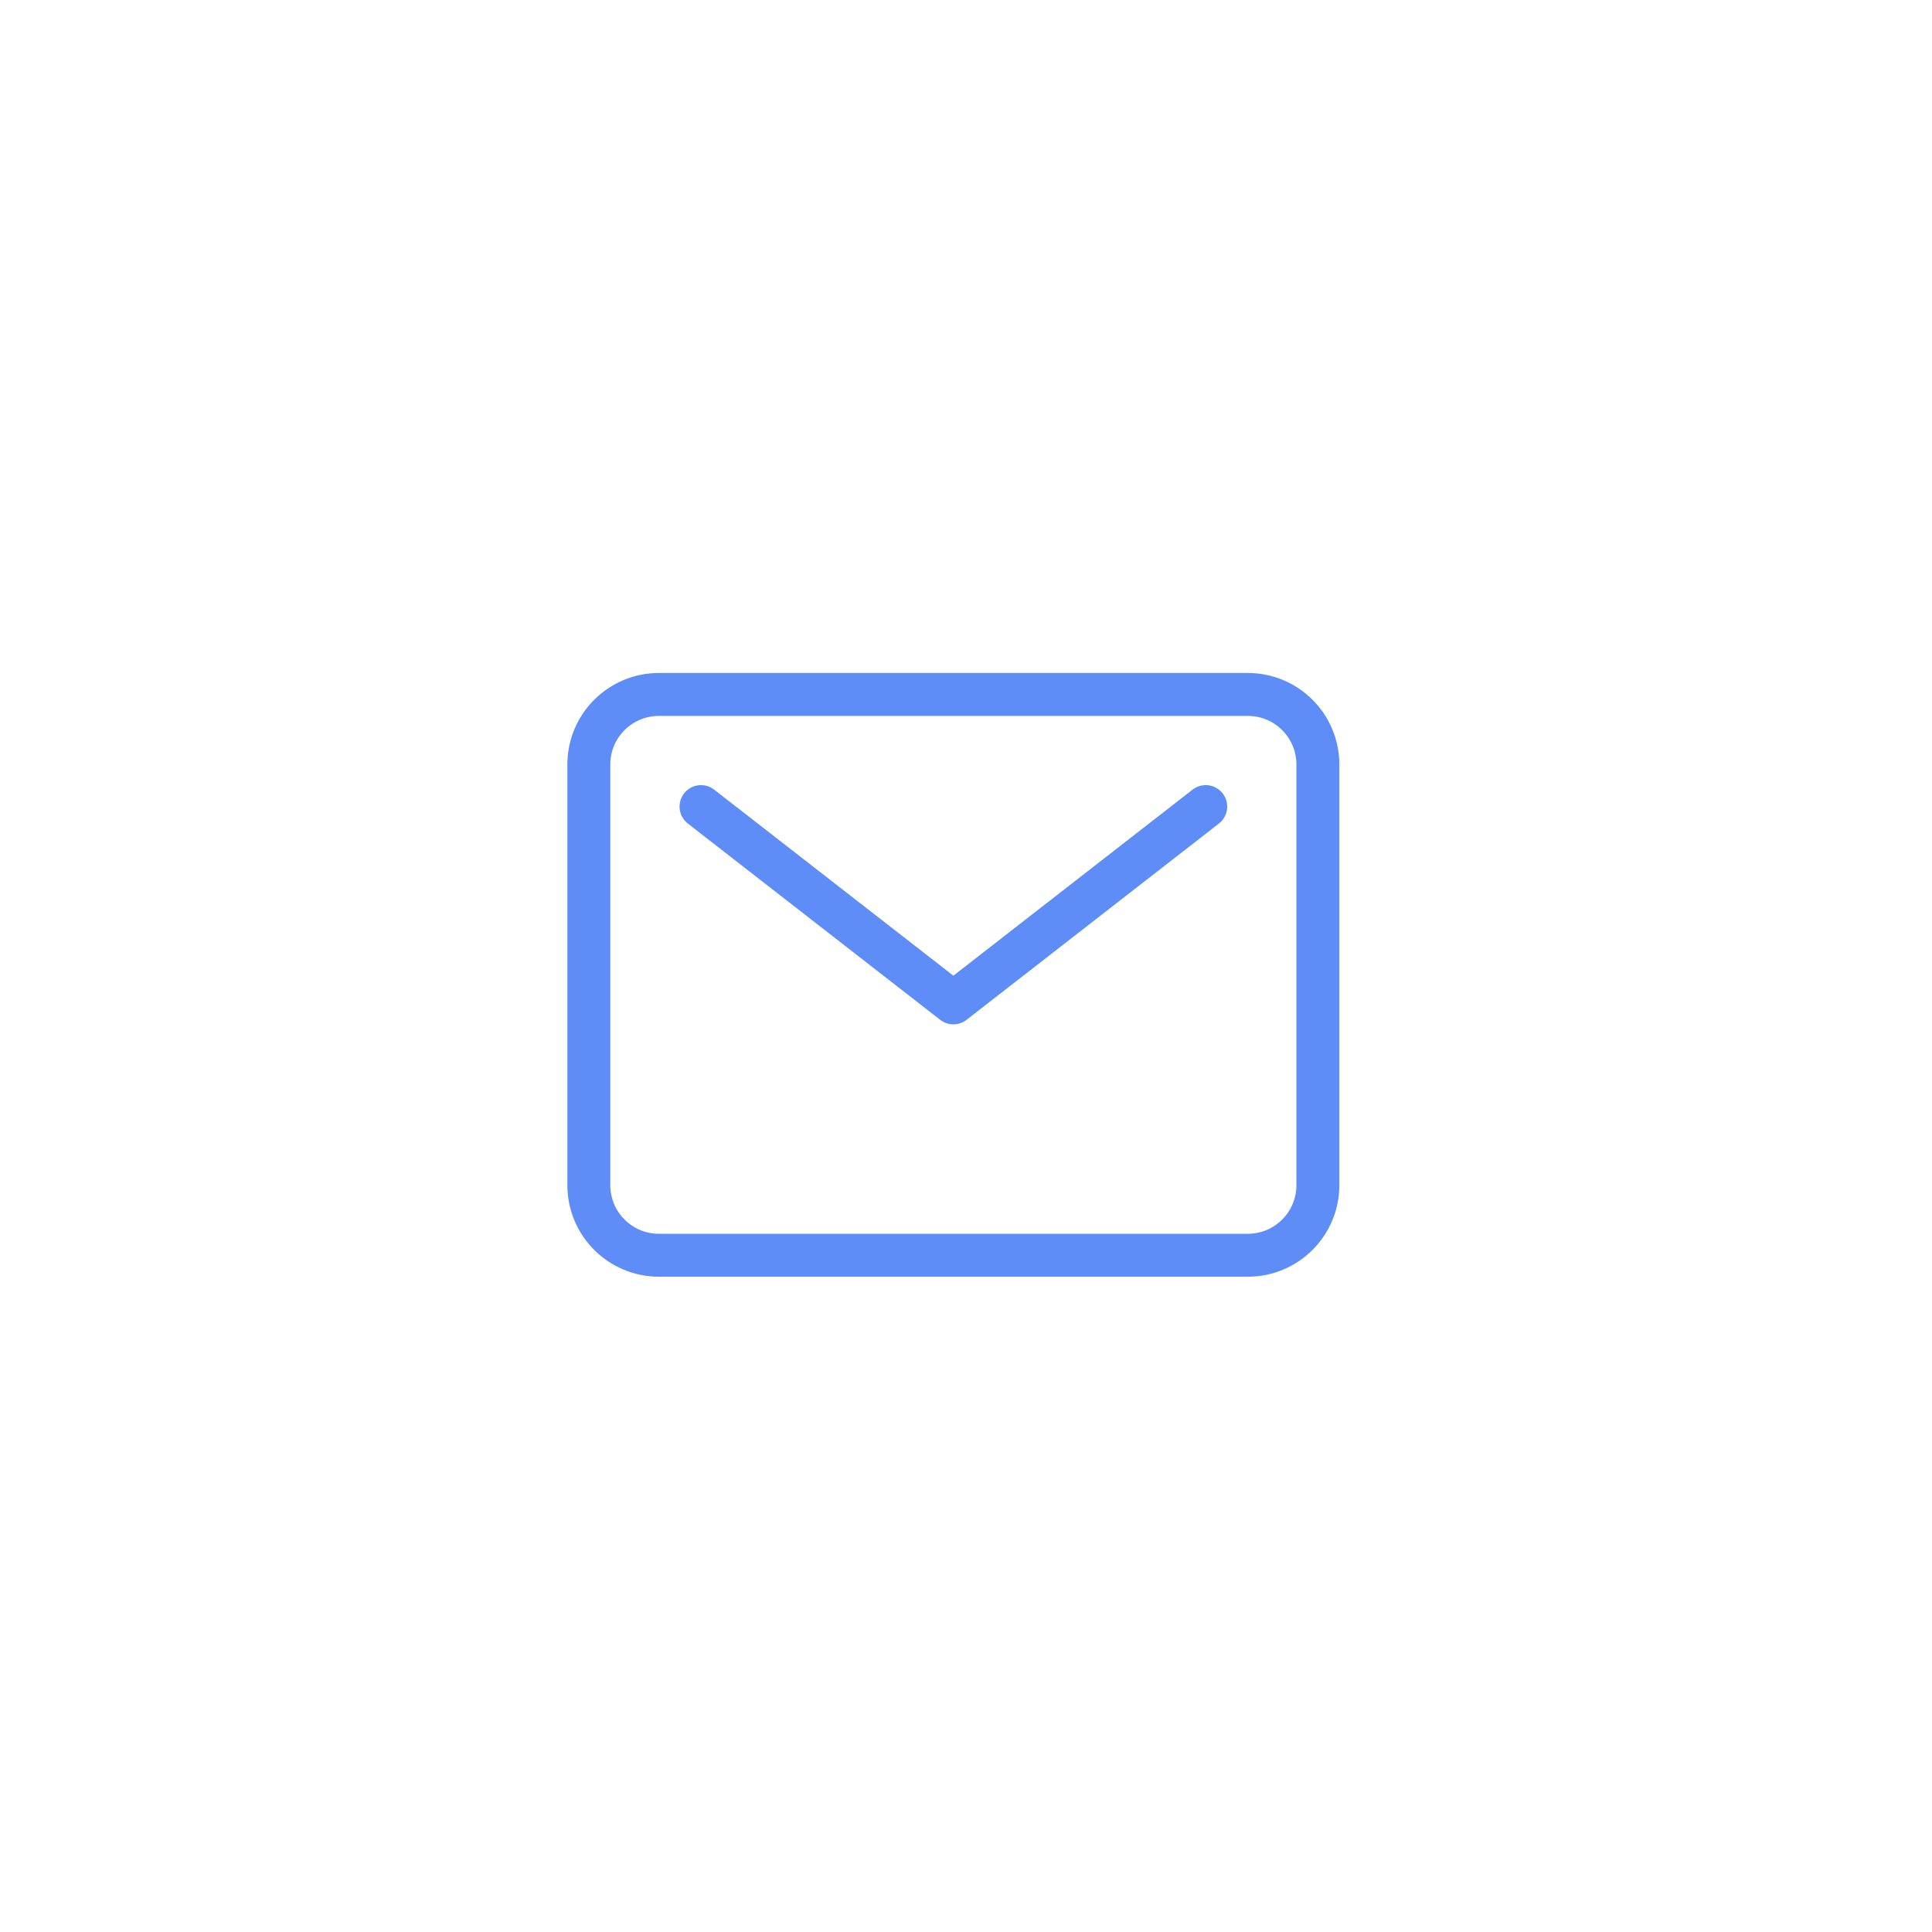 <?xml version="1.0" encoding="UTF-8"?>
<svg xmlns="http://www.w3.org/2000/svg" width="45" height="45" fill="none">
  <path d="M29.064 16.175H15.348c-.902 0-1.633.73-1.633 1.633v9.796c0 .902.731 1.633 1.633 1.633h13.716c.901 0 1.632-.731 1.632-1.633v-9.796c0-.902-.73-1.633-1.633-1.633Z" stroke="#5F8DF7" stroke-linecap="round" stroke-linejoin="round"></path>
  <path d="m16.328 18.787 5.878 4.572 5.878-4.572" stroke="#5F8DF7" stroke-linecap="round" stroke-linejoin="round"></path>
</svg>

